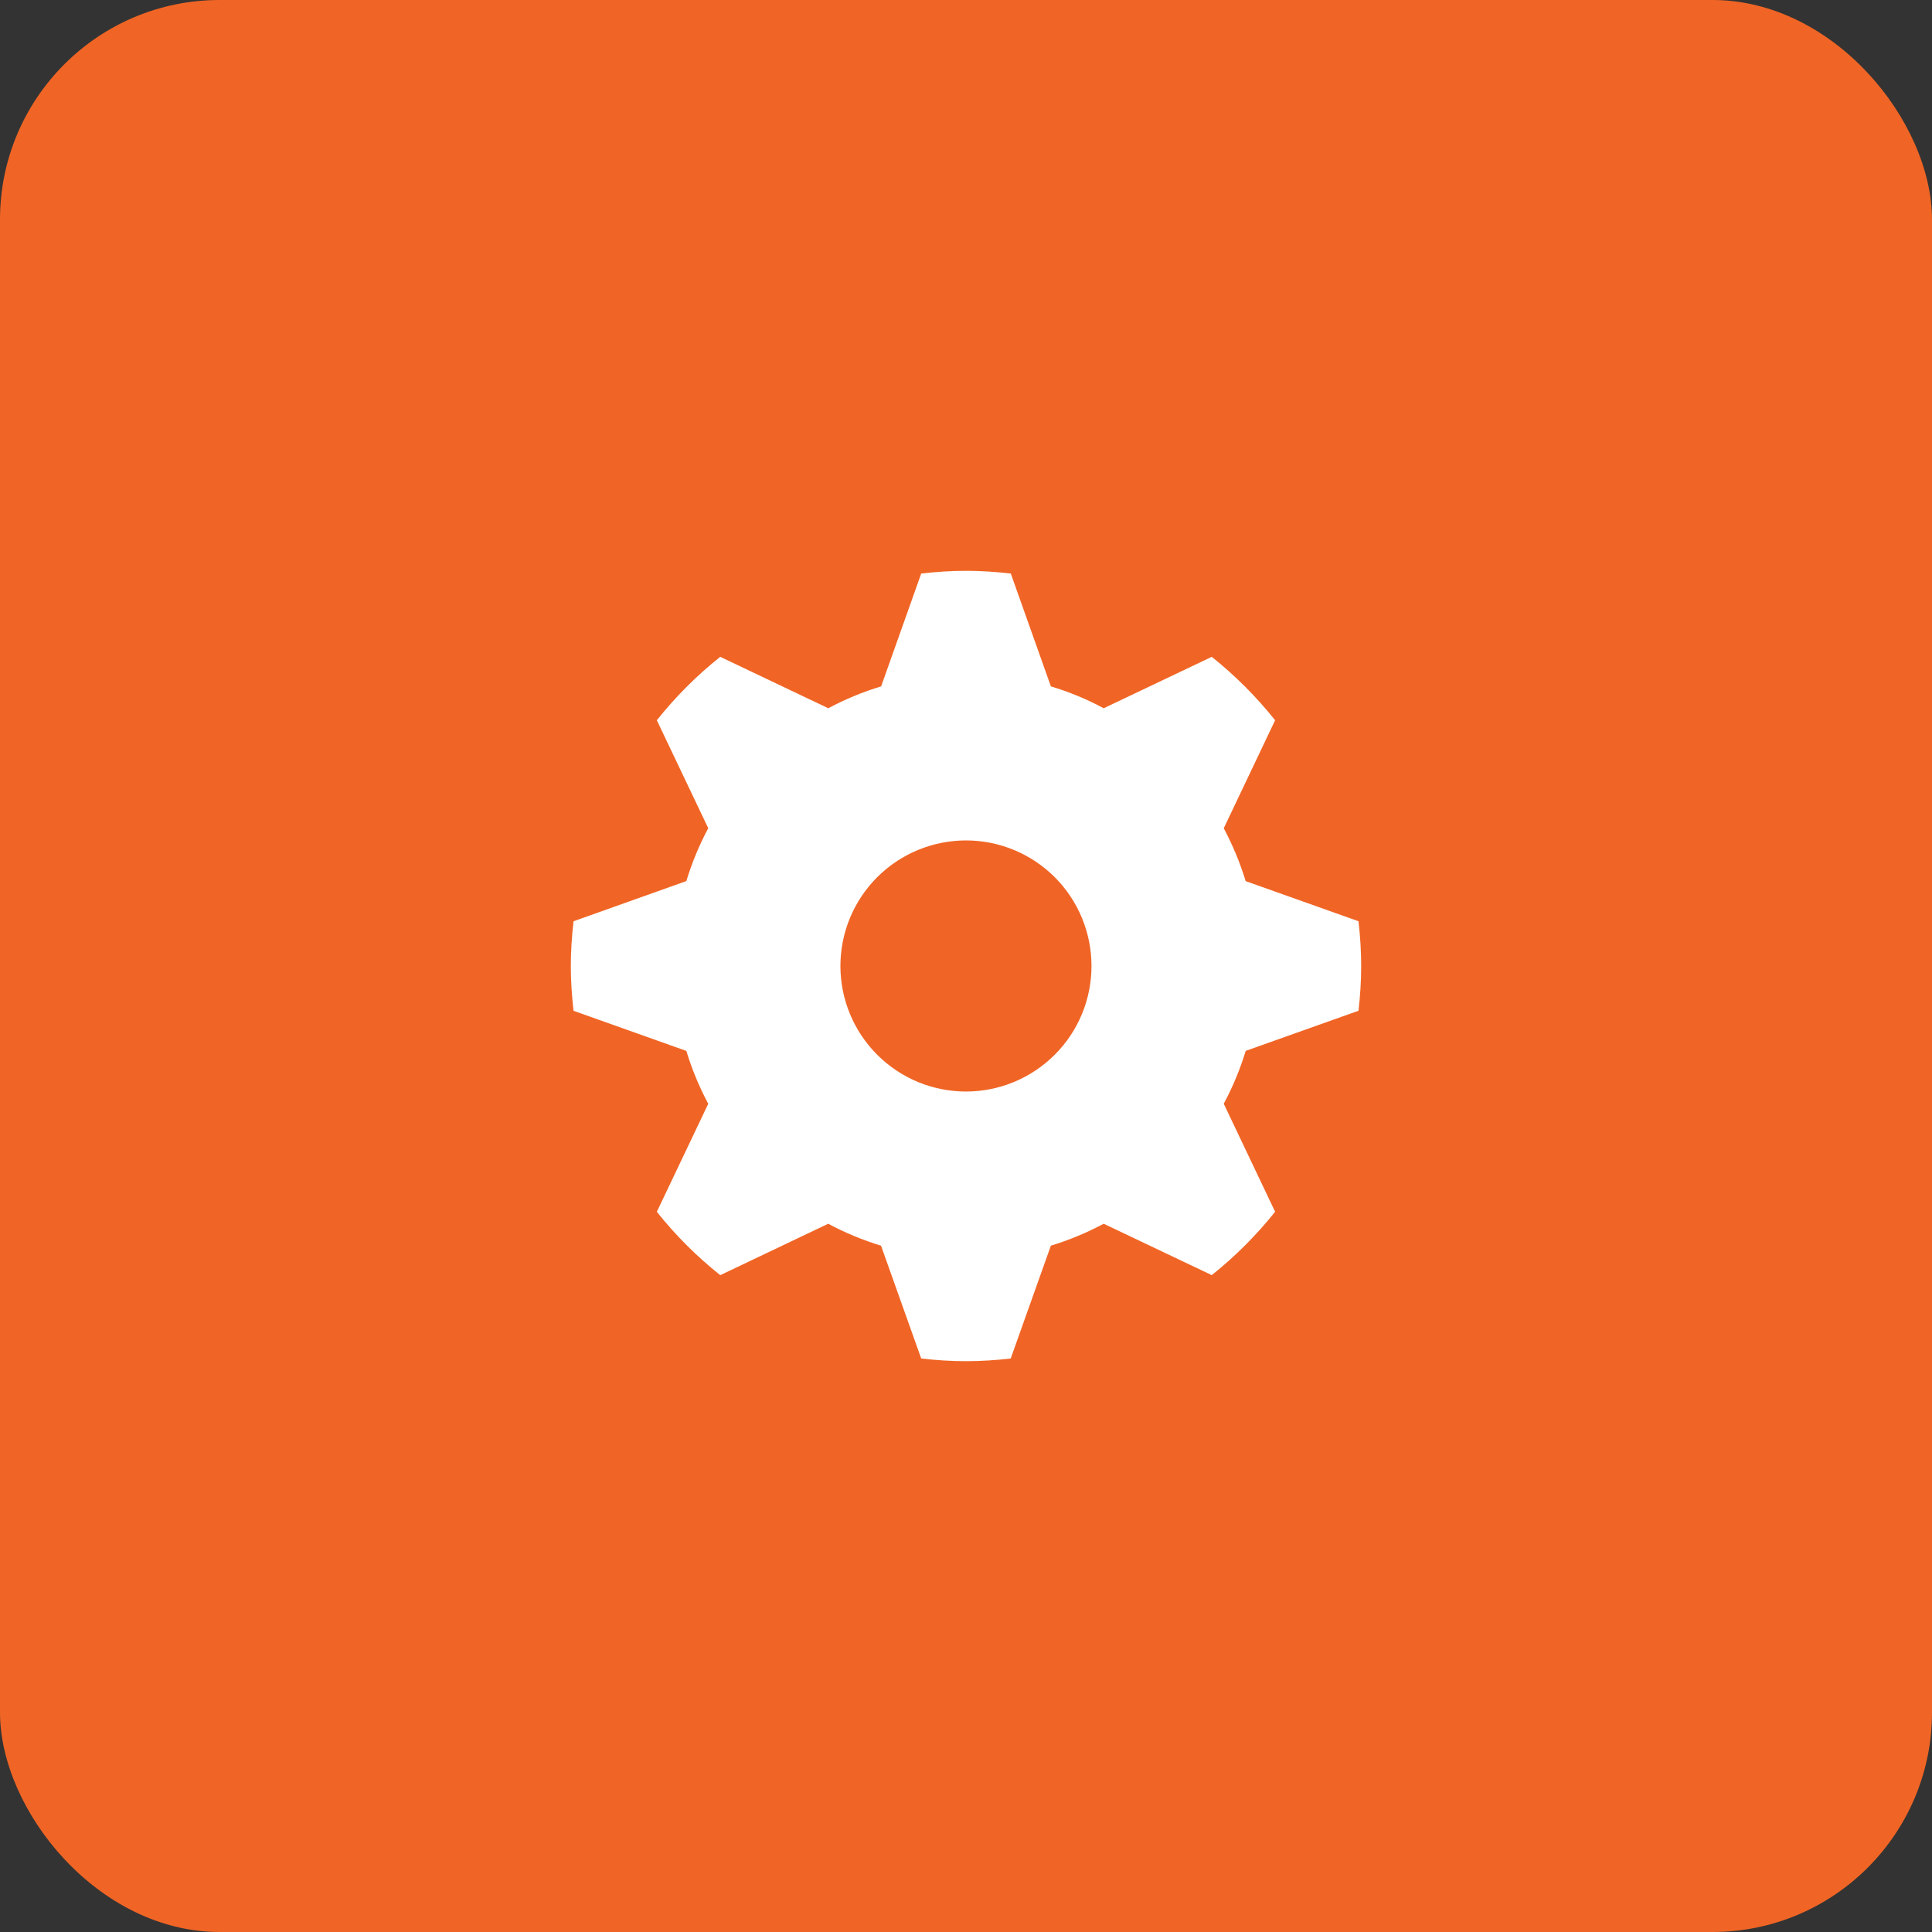 <?xml version="1.0" encoding="UTF-8"?> <svg xmlns="http://www.w3.org/2000/svg" width="44" height="44" viewBox="0 0 44 44" fill="none"><rect x="0" y="0" width="44" height="44" fill="#333333" stroke="none"/><rect width="44" height="44" rx="5" fill="#F06525"></rect><path d="M30.939 23.019C30.977 22.685 31 22.345 31 22C31 21.655 30.977 21.316 30.939 20.981L28.369 20.067C28.241 19.646 28.073 19.245 27.87 18.863L29.04 16.403C28.614 15.869 28.13 15.385 27.597 14.959L25.136 16.13C24.753 15.924 24.35 15.757 23.933 15.632L23.02 13.062C22.684 13.024 22.345 13 22 13C21.655 13 21.316 13.024 20.98 13.062L20.067 15.632C19.646 15.759 19.245 15.926 18.864 16.13L16.403 14.959C15.868 15.384 15.385 15.869 14.959 16.403L16.13 18.862C15.926 19.244 15.759 19.645 15.631 20.066L13.062 20.981C13.024 21.316 13 21.656 13 22.001C13 22.345 13.024 22.685 13.062 23.02L15.631 23.934C15.759 24.355 15.926 24.756 16.13 25.138L14.959 27.598C15.385 28.133 15.869 28.616 16.403 29.041L18.862 27.87C19.244 28.075 19.645 28.241 20.065 28.37L20.98 30.939C21.314 30.977 21.654 31 21.999 31C22.345 31 22.683 30.977 23.018 30.939L23.933 28.369C24.353 28.241 24.755 28.073 25.136 27.87L27.597 29.04C28.131 28.614 28.614 28.13 29.04 27.597L27.87 25.137C28.074 24.757 28.242 24.354 28.37 23.933L30.939 23.019ZM22 24.859C21.625 24.859 21.253 24.785 20.906 24.642C20.559 24.498 20.244 24.287 19.978 24.022C19.442 23.486 19.14 22.759 19.14 22C19.14 21.242 19.441 20.515 19.977 19.978C20.513 19.442 21.241 19.141 21.999 19.14C22.757 19.14 23.484 19.441 24.021 19.977C24.557 20.514 24.858 21.241 24.858 21.999C24.859 22.757 24.558 23.485 24.021 24.021C23.485 24.557 22.758 24.859 22 24.859Z" fill="white"></path></svg> 